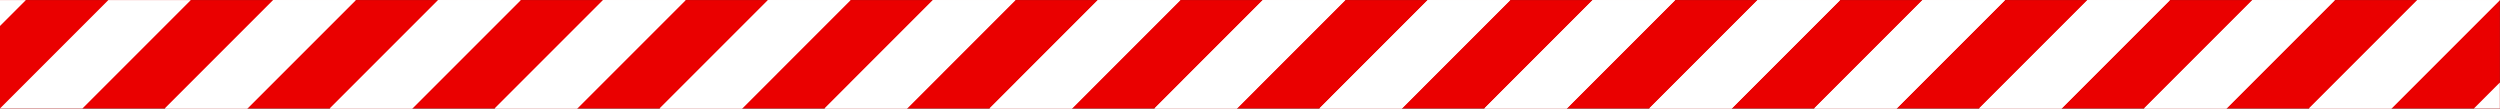 <?xml version="1.0" encoding="UTF-8"?><svg xmlns="http://www.w3.org/2000/svg" xmlns:xlink="http://www.w3.org/1999/xlink" data-name="Layer 1" height="48.4" preserveAspectRatio="xMidYMid meet" version="1.0" viewBox="42.7 225.8 1114.7 48.4" width="1114.7" zoomAndPan="magnify"><rect x="42.7" y="225.8" width="1114.7" height="48.4" fill="#333333" stroke="none"/><g id="change1_1"><path d="M42.67 225.82H1157.34V274.17H42.67z" fill="#ea0000"/></g><g id="change2_1"><path d="M79.44 274.18L127.79 225.82 91.02 225.82 42.67 274.18 79.44 274.18z" fill="#fff"/></g><g id="change2_2"><path d="M152.97 274.18L201.33 225.82 164.56 225.82 116.21 274.18 152.97 274.18z" fill="#fff"/></g><g id="change2_3"><path d="M152.97 274.18L201.33 225.82 164.56 225.82 116.21 274.18 152.97 274.18z" fill="#fff"/></g><g id="change2_4"><path d="M226.51 274.18L274.87 225.82 238.1 225.82 189.75 274.18 226.51 274.18z" fill="#fff"/></g><g id="change2_5"><path d="M226.51 274.18L274.87 225.82 238.1 225.82 189.75 274.18 226.51 274.18z" fill="#fff"/></g><g id="change2_6"><path d="M300.05 274.18L348.41 225.82 311.64 225.82 263.28 274.18 300.05 274.18z" fill="#fff"/></g><g id="change2_7"><path d="M300.05 274.18L348.41 225.82 311.64 225.82 263.28 274.18 300.05 274.18z" fill="#fff"/></g><g id="change2_8"><path d="M373.59 274.18L421.94 225.82 385.18 225.82 336.82 274.18 373.59 274.18z" fill="#fff"/></g><g id="change2_9"><path d="M373.59 274.18L421.94 225.82 385.18 225.82 336.82 274.18 373.59 274.18z" fill="#fff"/></g><g id="change2_10"><path d="M447.13 274.18L495.48 225.82 458.71 225.82 410.36 274.18 447.13 274.18z" fill="#fff"/></g><g id="change2_11"><path d="M447.13 274.18L495.48 225.82 458.71 225.82 410.36 274.18 447.13 274.18z" fill="#fff"/></g><g id="change2_12"><path d="M520.67 274.18L569.02 225.82 532.25 225.82 483.9 274.18 520.67 274.18z" fill="#fff"/></g><g id="change2_13"><path d="M520.67 274.18L569.02 225.82 532.25 225.82 483.9 274.18 520.67 274.18z" fill="#fff"/></g><g id="change2_14"><path d="M594.21 274.18L642.56 225.82 605.79 225.82 557.44 274.18 594.21 274.18z" fill="#fff"/></g><g id="change2_15"><path d="M594.21 274.18L642.56 225.82 605.79 225.82 557.44 274.18 594.21 274.18z" fill="#fff"/></g><g id="change2_16"><path d="M667.75 274.18L716.1 225.82 679.33 225.82 630.98 274.18 667.75 274.18z" fill="#fff"/></g><g id="change2_17"><path d="M667.75 274.18L716.1 225.82 679.33 225.82 630.98 274.18 667.75 274.18z" fill="#fff"/></g><g id="change2_18"><path d="M741.29 274.18L789.64 225.82 752.87 225.82 704.52 274.18 741.29 274.18z" fill="#fff"/></g><g id="change2_19"><path d="M741.29 274.18L789.64 225.82 752.87 225.82 704.52 274.18 741.29 274.18z" fill="#fff"/></g><g id="change2_20"><path d="M814.83 274.18L863.18 225.82 826.41 225.82 778.05 274.18 814.83 274.18z" fill="#fff"/></g><g id="change2_21"><path d="M814.82 274.18L863.18 225.82 826.41 225.82 778.05 274.18 814.82 274.18z" fill="#fff"/></g><g id="change2_22"><path d="M888.36 274.18L936.72 225.82 899.95 225.82 851.59 274.18 888.36 274.18z" fill="#fff"/></g><g id="change2_23"><path d="M888.36 274.18L936.72 225.82 899.95 225.82 851.59 274.18 888.36 274.18z" fill="#fff"/></g><g id="change2_24"><path d="M961.9 274.18L1010.25 225.82 973.49 225.82 925.13 274.18 961.9 274.18z" fill="#fff"/></g><g id="change2_25"><path d="M961.9 274.18L1010.25 225.82 973.49 225.82 925.13 274.18 961.9 274.18z" fill="#fff"/></g><g id="change2_26"><path d="M1035.44 274.18L1083.79 225.82 1047.03 225.82 998.67 274.18 1035.44 274.18z" fill="#fff"/></g><g id="change2_27"><path d="M1035.44 274.18L1083.79 225.82 1047.03 225.82 998.67 274.18 1035.44 274.18z" fill="#fff"/></g><g id="change2_28"><path d="M1108.98 274.18L1157.33 225.82 1120.56 225.82 1072.21 274.18 1108.98 274.18z" fill="#fff"/></g><g id="change2_29"><path d="M1108.98 274.18L1157.33 225.82 1120.56 225.82 1072.21 274.18 1108.98 274.18z" fill="#fff"/></g><g id="change2_30"><path d="M1145.75 274.18L1157.33 274.18 1157.33 262.59 1145.75 274.18z" fill="#fff"/></g><g id="change2_31"><path d="M54.25 225.82L42.67 225.82 42.67 237.41 54.25 225.82z" fill="#fff"/></g></svg>
